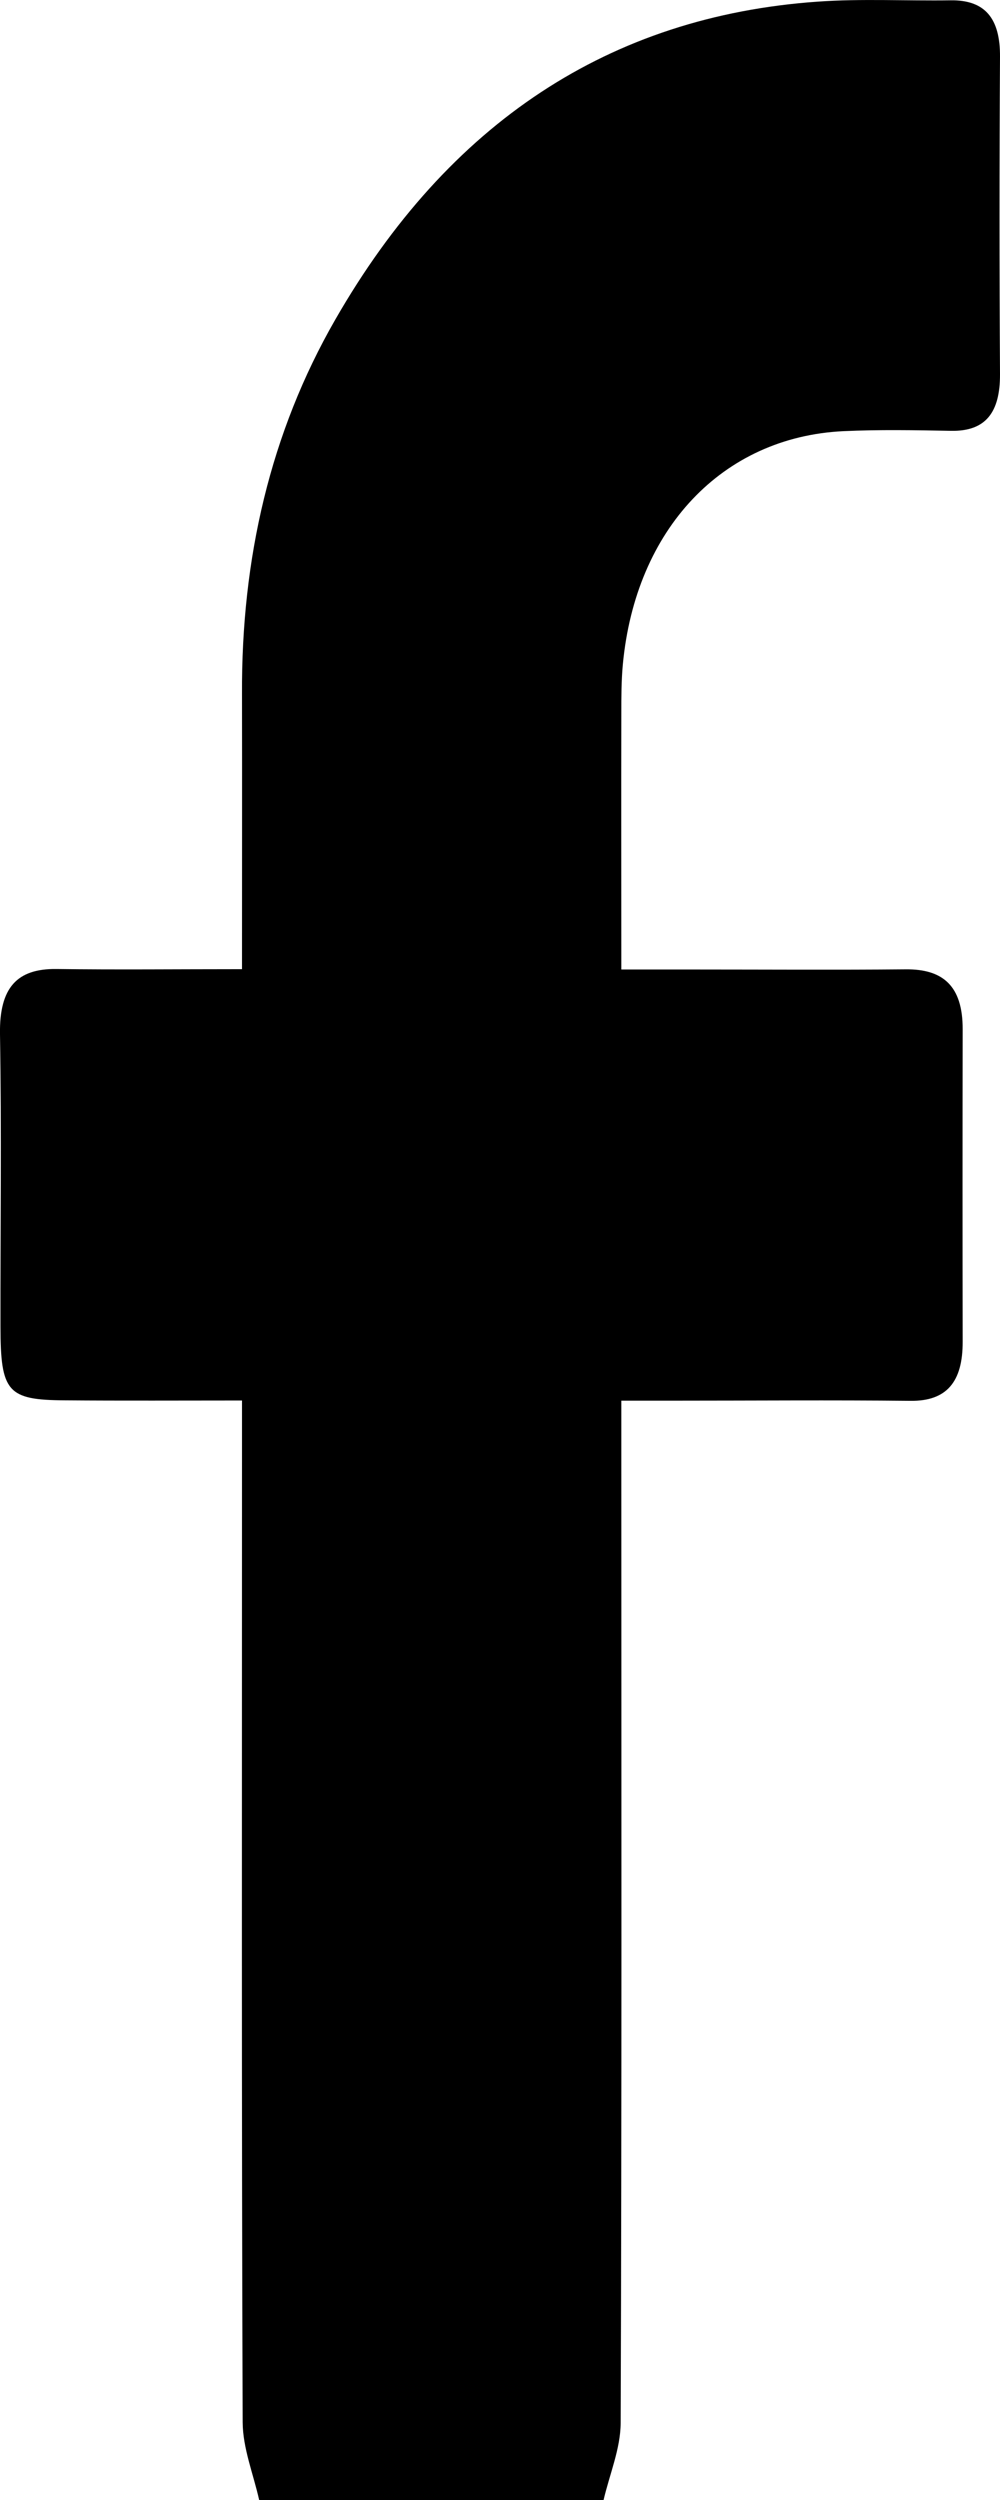 <svg width="6" height="15" viewBox="0 0 6 15" fill="none" xmlns="http://www.w3.org/2000/svg">
<g clip-path="url(#clip0_110_34)">
<path d="M1.555 15C1.52 14.844 1.457 14.69 1.456 14.534C1.449 12.612 1.452 10.688 1.452 8.766C1.452 8.66 1.452 8.552 1.452 8.403C1.088 8.403 0.738 8.405 0.388 8.402C0.045 8.4 0.003 8.352 0.003 7.96C0.002 7.374 0.01 6.788 -5.06612e-05 6.203C-0.004 5.926 0.102 5.811 0.339 5.814C0.698 5.819 1.059 5.815 1.452 5.815C1.452 5.251 1.453 4.707 1.452 4.164C1.448 3.353 1.621 2.597 2.012 1.917C2.691 0.734 3.661 0.098 4.904 0.01C5.17 -0.009 5.437 0.006 5.704 0.002C5.909 -0.001 6.002 0.109 6 0.342C5.996 0.977 5.996 1.61 6 2.245C6.001 2.476 5.913 2.589 5.706 2.585C5.491 2.581 5.275 2.577 5.06 2.587C4.334 2.622 3.813 3.175 3.737 3.987C3.728 4.084 3.728 4.182 3.728 4.28C3.727 4.777 3.728 5.273 3.728 5.817C3.886 5.817 4.028 5.817 4.17 5.817C4.592 5.817 5.013 5.82 5.435 5.816C5.655 5.814 5.777 5.913 5.776 6.176C5.775 6.8 5.775 7.425 5.776 8.05C5.777 8.291 5.68 8.408 5.462 8.405C4.989 8.4 4.516 8.404 4.043 8.404C3.95 8.404 3.857 8.404 3.728 8.404C3.728 8.544 3.728 8.657 3.728 8.77C3.728 10.693 3.731 12.616 3.724 14.539C3.723 14.693 3.657 14.847 3.621 15.002C2.932 15 2.244 15 1.555 15Z" fill="black"/>
</g>
<defs>
<clipPath id="clip0_110_34">
<rect width="6" height="15" fill="white"/>
</clipPath>
</defs>
</svg>
